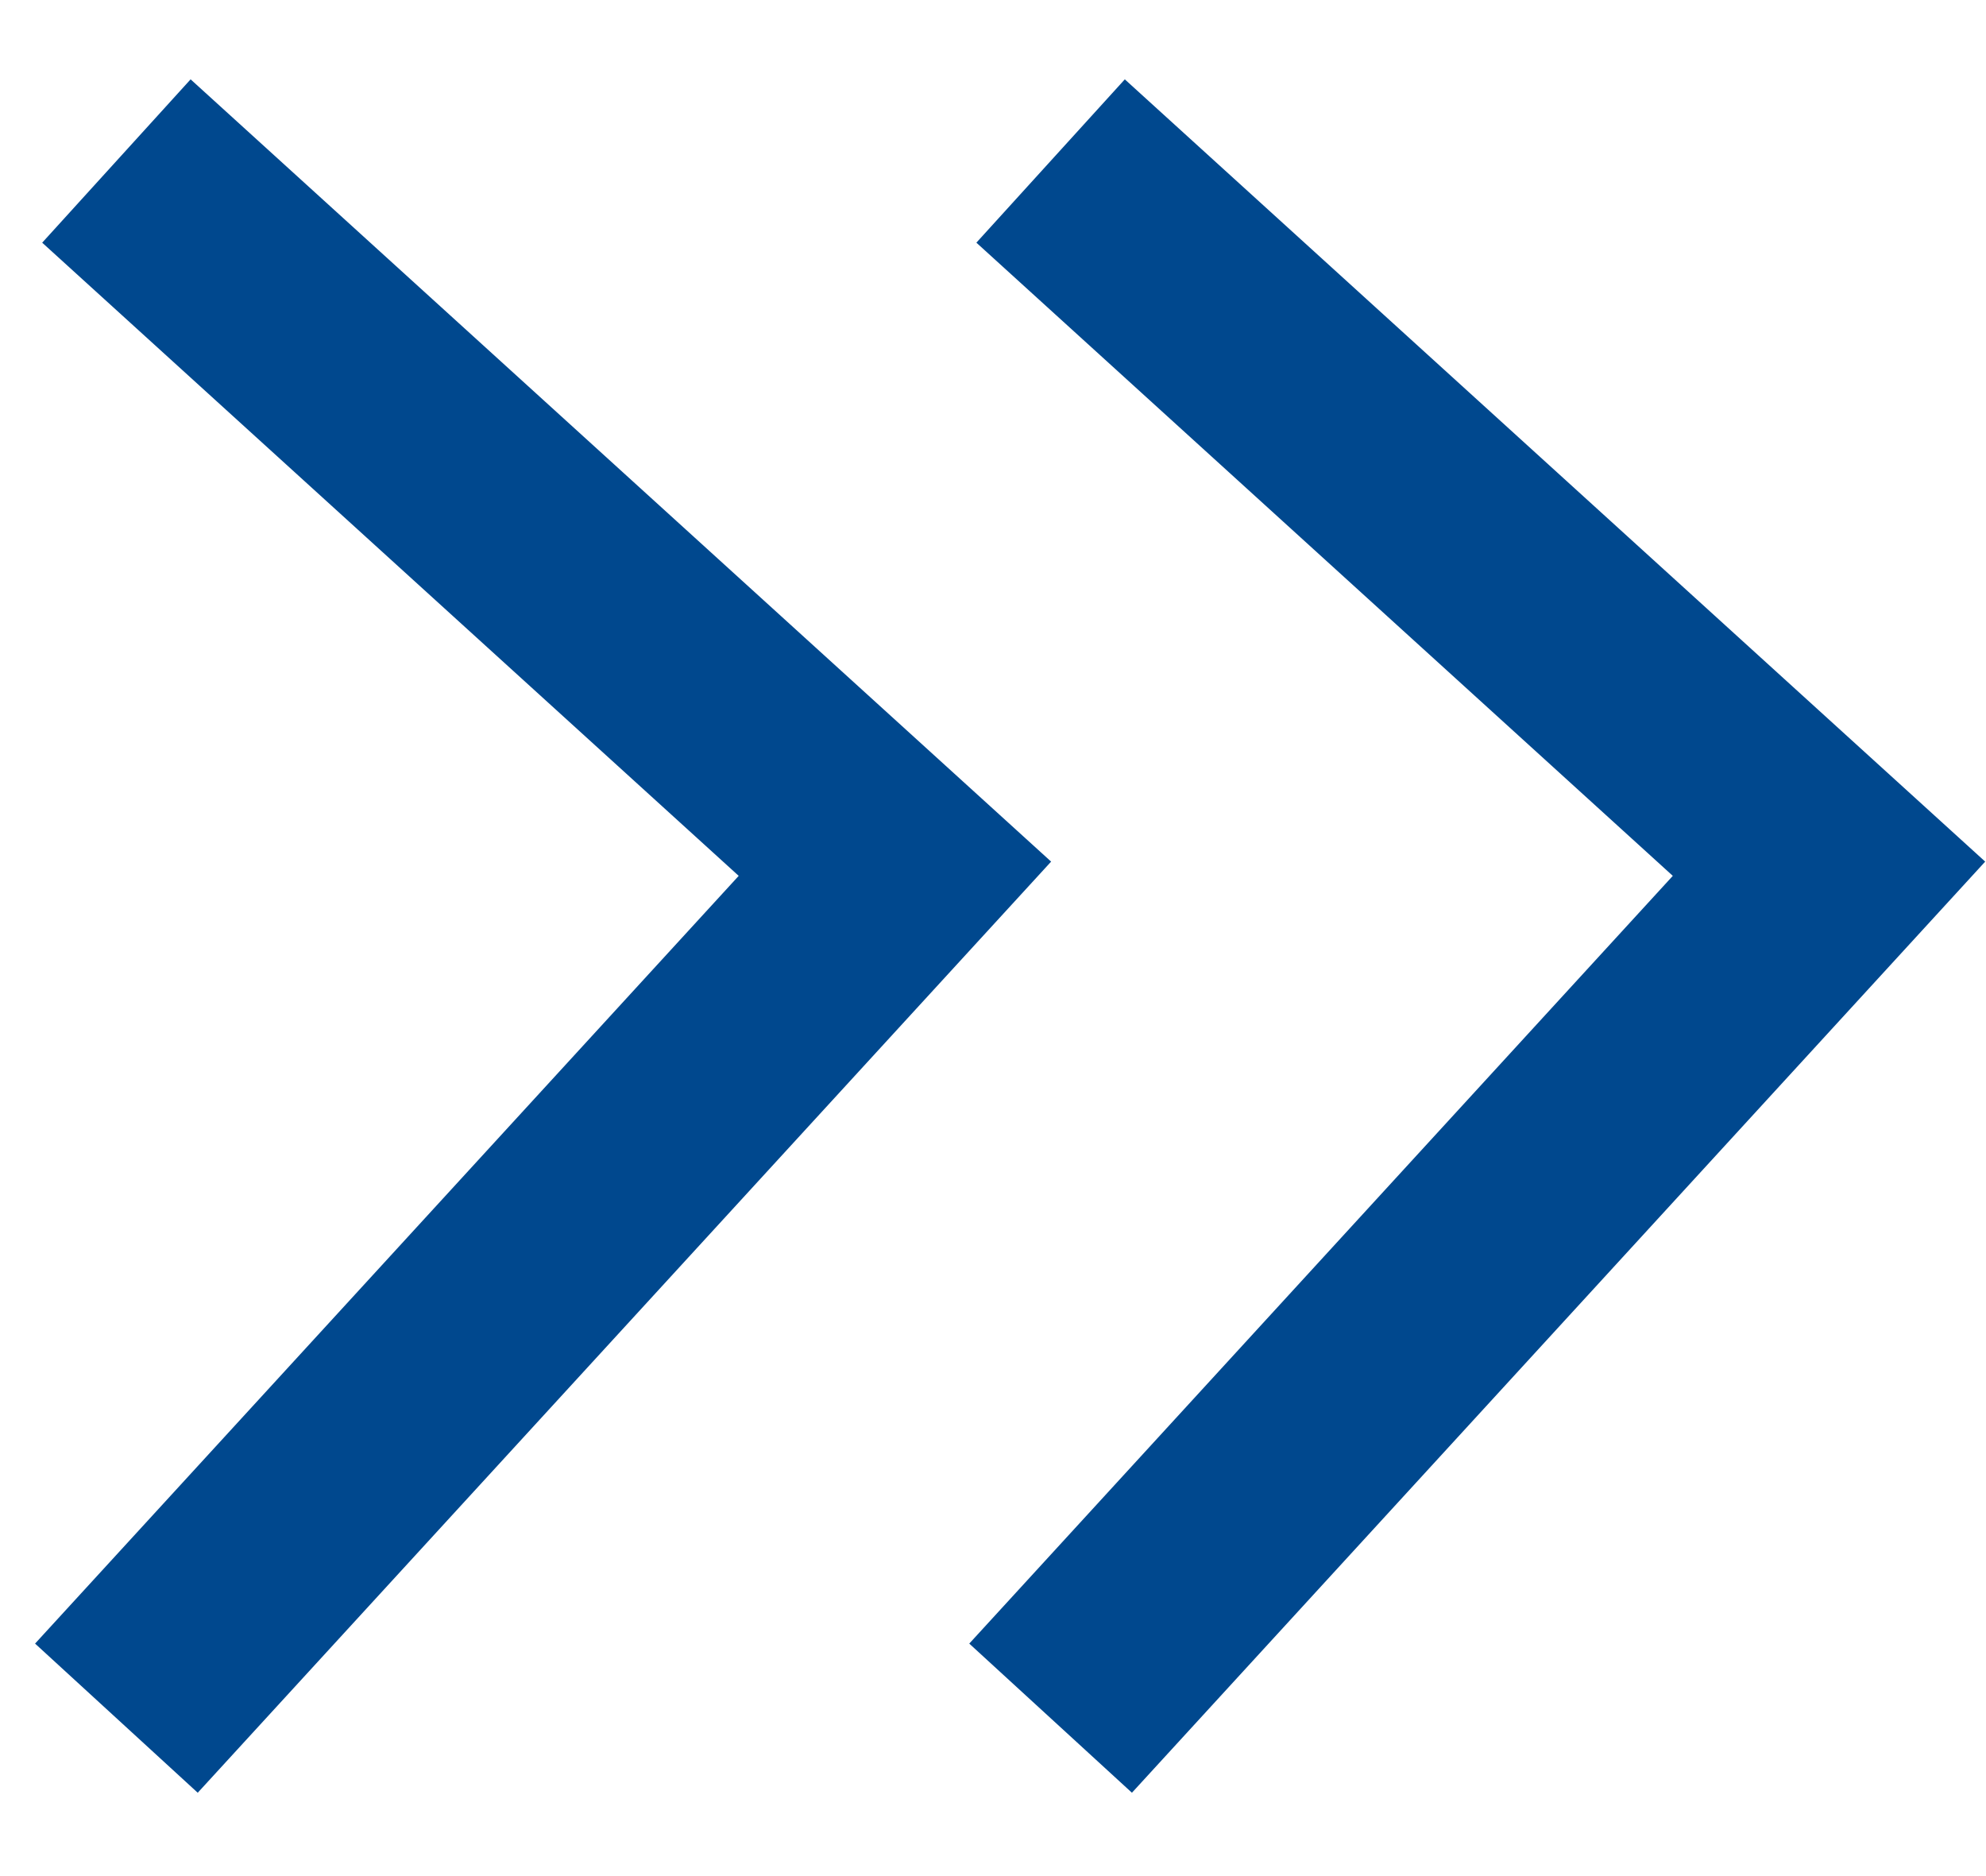 <svg width="18" height="17" viewBox="0 0 18 17" fill="none" xmlns="http://www.w3.org/2000/svg">
<path d="M1.055 15.569L8.111 7.872L1.055 1.459" stroke="#00488E" stroke-width="2"/>
<path d="M9.522 15.569L16.577 7.872L9.522 1.459" stroke="#00488E" stroke-width="2"/>
</svg>
